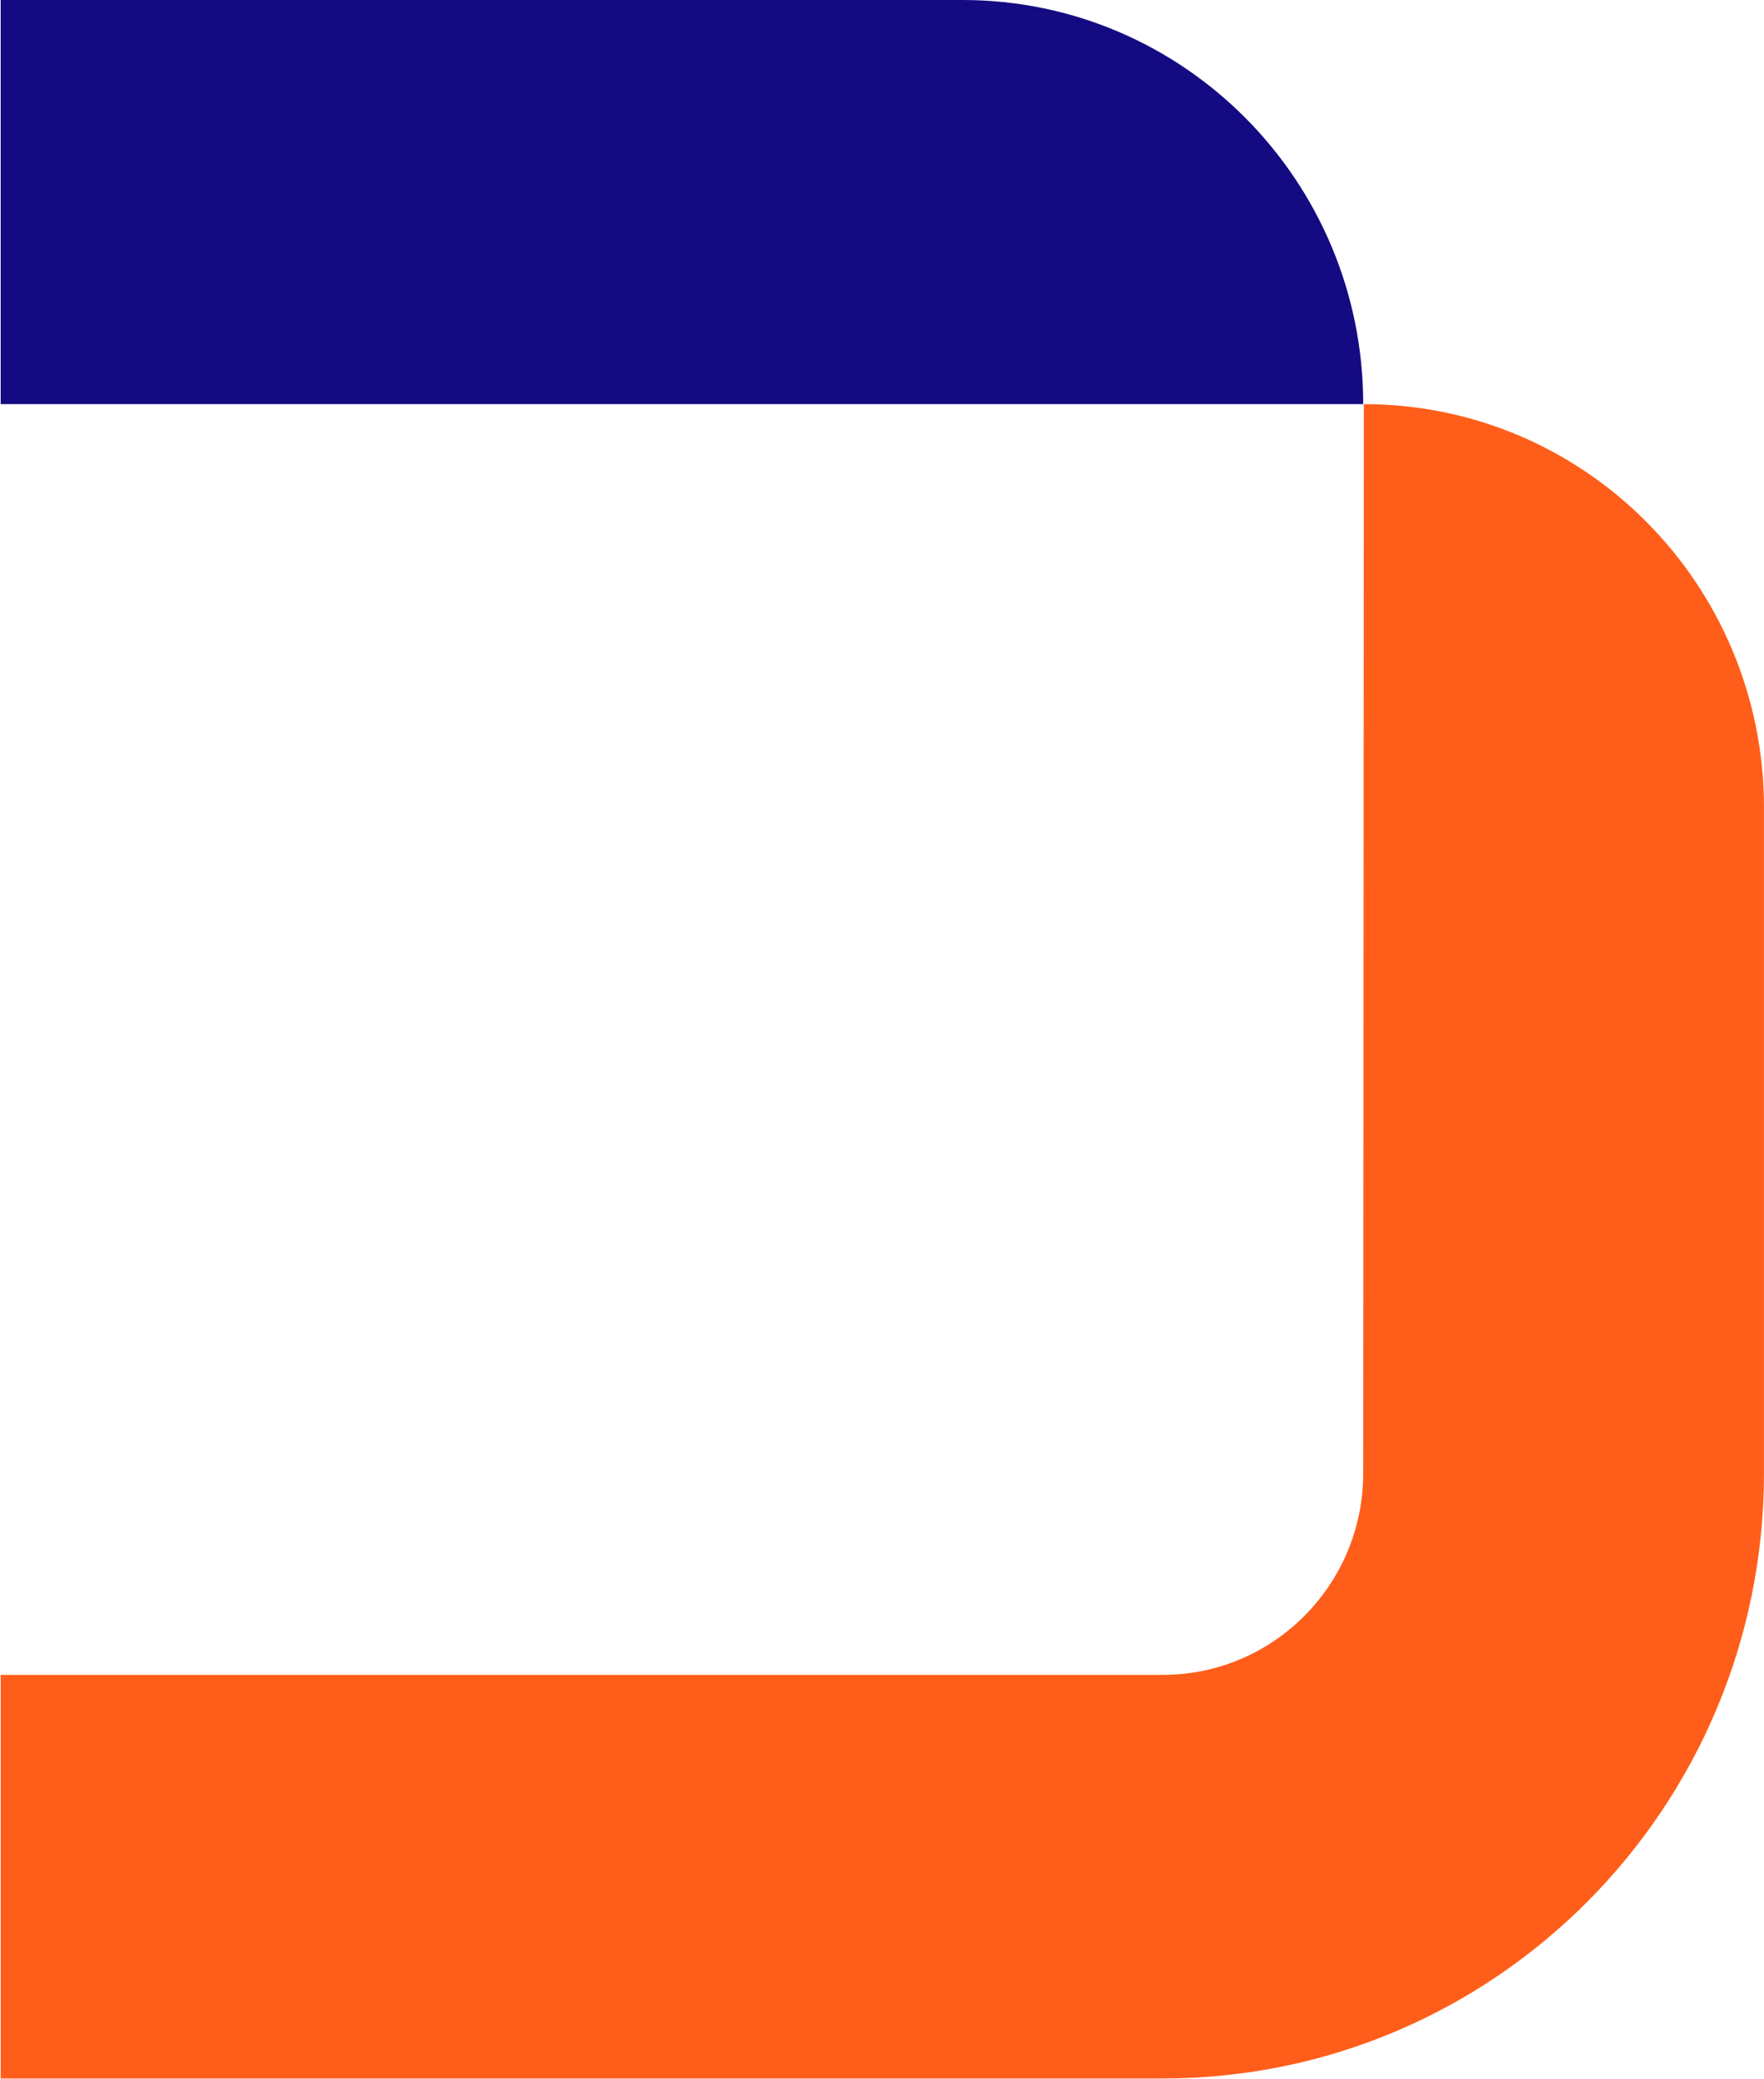 <svg xmlns="http://www.w3.org/2000/svg" width="2635" height="3105" viewBox="0 0 2635 3105" fill="none"><path d="M0.999 0.001L1437.72 0.002C1768.32 0.002 2036.3 270.269 2036.3 603.605L0.999 603.605L0.999 0.001Z" fill="#140A82"></path><path d="M1 2501.47L1737.04 2501.47C1902.33 2501.47 2036.34 2366.55 2036.34 2200.11L2037.28 603.607C2367.88 603.607 2634.96 873.479 2634.96 1206.36L2634.96 2200.17C2634.96 2699.49 2232.93 3104.31 1737.01 3104.31L1 3104.31L1 2501.47Z" fill="#FF5E1A"></path></svg>